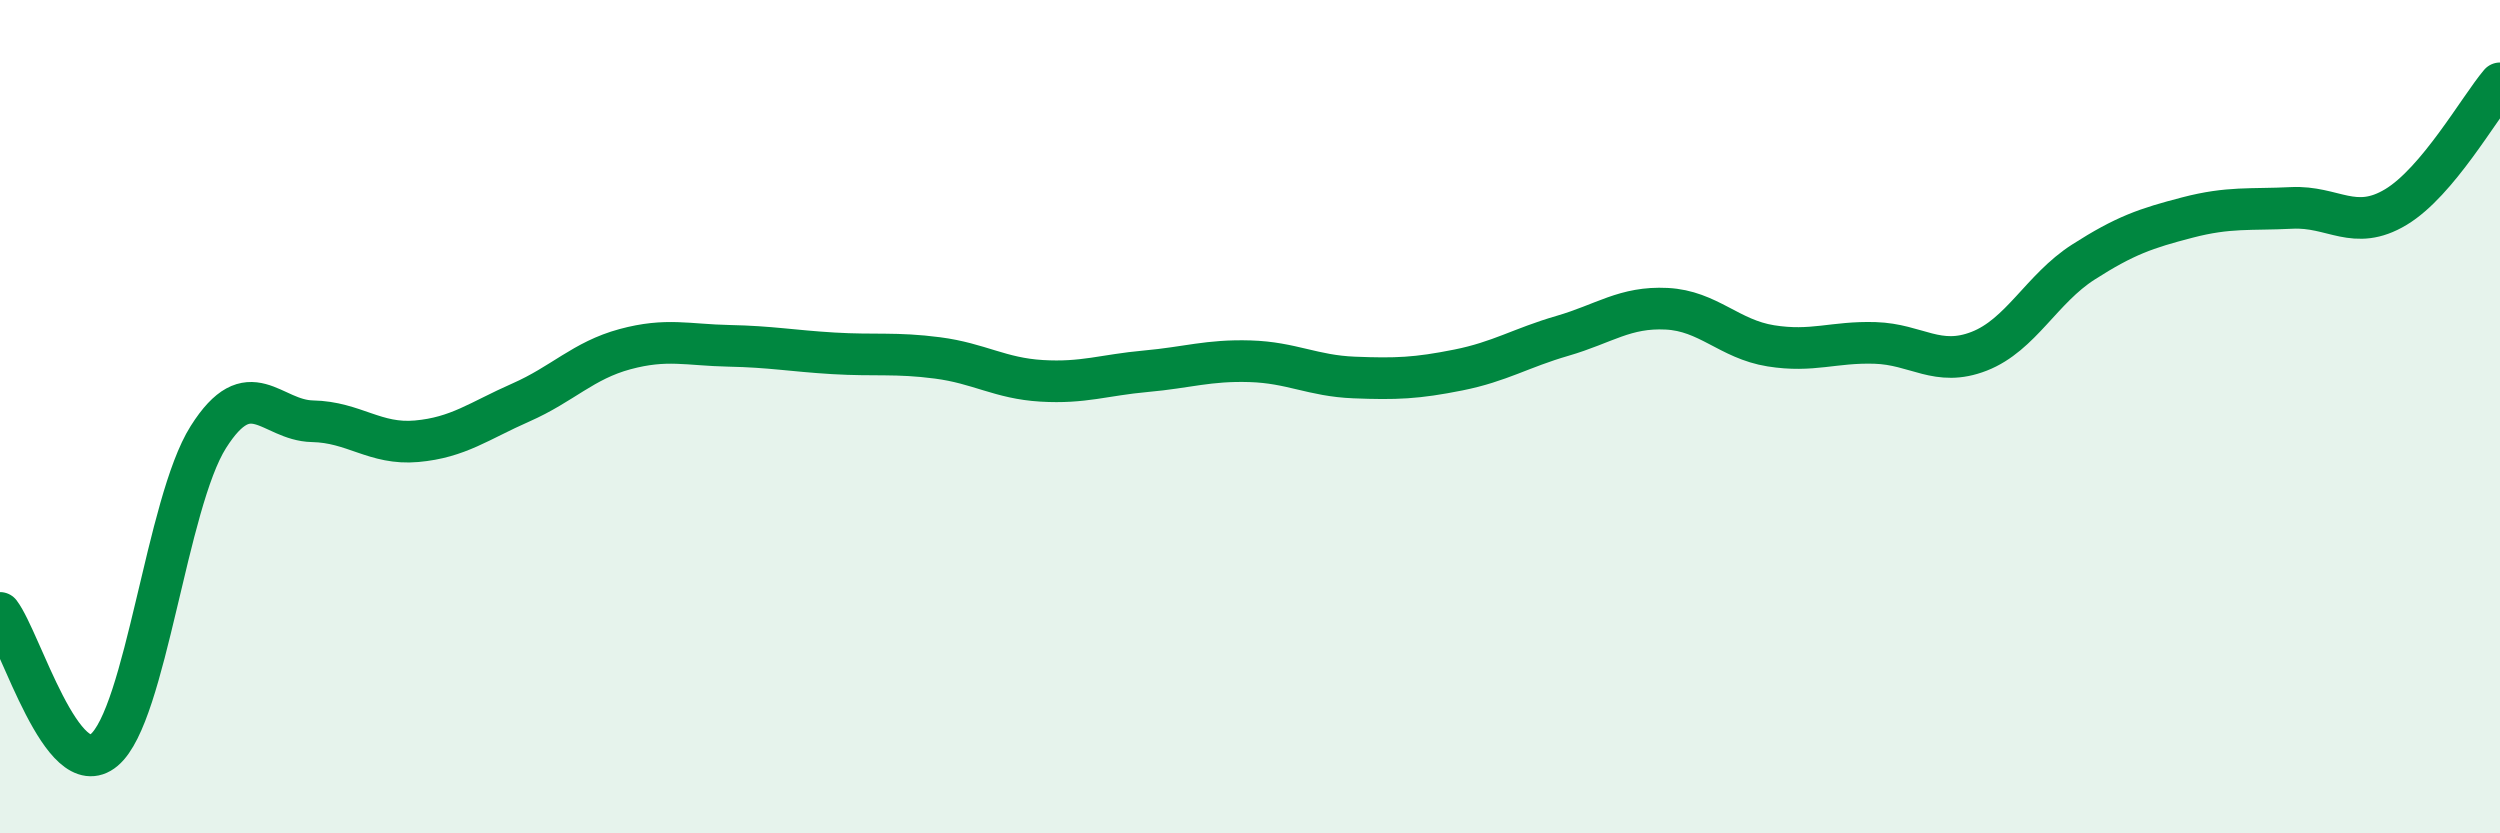 
    <svg width="60" height="20" viewBox="0 0 60 20" xmlns="http://www.w3.org/2000/svg">
      <path
        d="M 0,14.71 C 0.5,15.37 1.5,18.84 2.5,18 C 3.5,17.16 4,12.07 5,10.49 C 6,8.91 6.5,10.09 7.5,10.11 C 8.5,10.13 9,10.68 10,10.59 C 11,10.5 11.5,10.1 12.5,9.66 C 13.5,9.22 14,8.65 15,8.38 C 16,8.11 16.5,8.28 17.5,8.3 C 18.5,8.32 19,8.42 20,8.48 C 21,8.54 21.5,8.46 22.5,8.59 C 23.5,8.72 24,9.08 25,9.14 C 26,9.2 26.5,9 27.5,8.91 C 28.5,8.82 29,8.64 30,8.67 C 31,8.7 31.5,9.02 32.5,9.06 C 33.5,9.1 34,9.08 35,8.88 C 36,8.68 36.5,8.35 37.5,8.06 C 38.5,7.77 39,7.36 40,7.41 C 41,7.46 41.5,8.14 42.5,8.3 C 43.5,8.46 44,8.2 45,8.23 C 46,8.26 46.5,8.82 47.5,8.43 C 48.5,8.04 49,6.93 50,6.29 C 51,5.65 51.5,5.48 52.5,5.22 C 53.5,4.96 54,5.04 55,4.99 C 56,4.94 56.5,5.57 57.5,4.97 C 58.5,4.37 59.5,2.59 60,2L60 20L0 20Z"
        fill="#008740"
        opacity="0.1"
        stroke-linecap="round"
        stroke-linejoin="round"
      />
      <path
        d="M 0,14.71 C 0.5,15.37 1.5,18.84 2.5,18 C 3.5,17.16 4,12.07 5,10.49 C 6,8.91 6.5,10.09 7.5,10.11 C 8.5,10.13 9,10.68 10,10.59 C 11,10.5 11.5,10.1 12.5,9.66 C 13.5,9.22 14,8.65 15,8.38 C 16,8.11 16.5,8.28 17.5,8.3 C 18.5,8.32 19,8.42 20,8.48 C 21,8.54 21.5,8.46 22.5,8.59 C 23.5,8.72 24,9.08 25,9.14 C 26,9.2 26.5,9 27.5,8.91 C 28.5,8.82 29,8.64 30,8.67 C 31,8.7 31.5,9.02 32.5,9.06 C 33.5,9.1 34,9.08 35,8.88 C 36,8.68 36.5,8.35 37.5,8.06 C 38.5,7.77 39,7.36 40,7.41 C 41,7.46 41.5,8.14 42.5,8.3 C 43.5,8.46 44,8.2 45,8.23 C 46,8.26 46.5,8.82 47.5,8.43 C 48.5,8.04 49,6.93 50,6.29 C 51,5.65 51.5,5.48 52.5,5.22 C 53.5,4.96 54,5.04 55,4.99 C 56,4.94 56.5,5.57 57.5,4.97 C 58.5,4.37 59.5,2.59 60,2"
        stroke="#008740"
        stroke-width="1"
        fill="none"
        stroke-linecap="round"
        stroke-linejoin="round"
      />
    </svg>
  